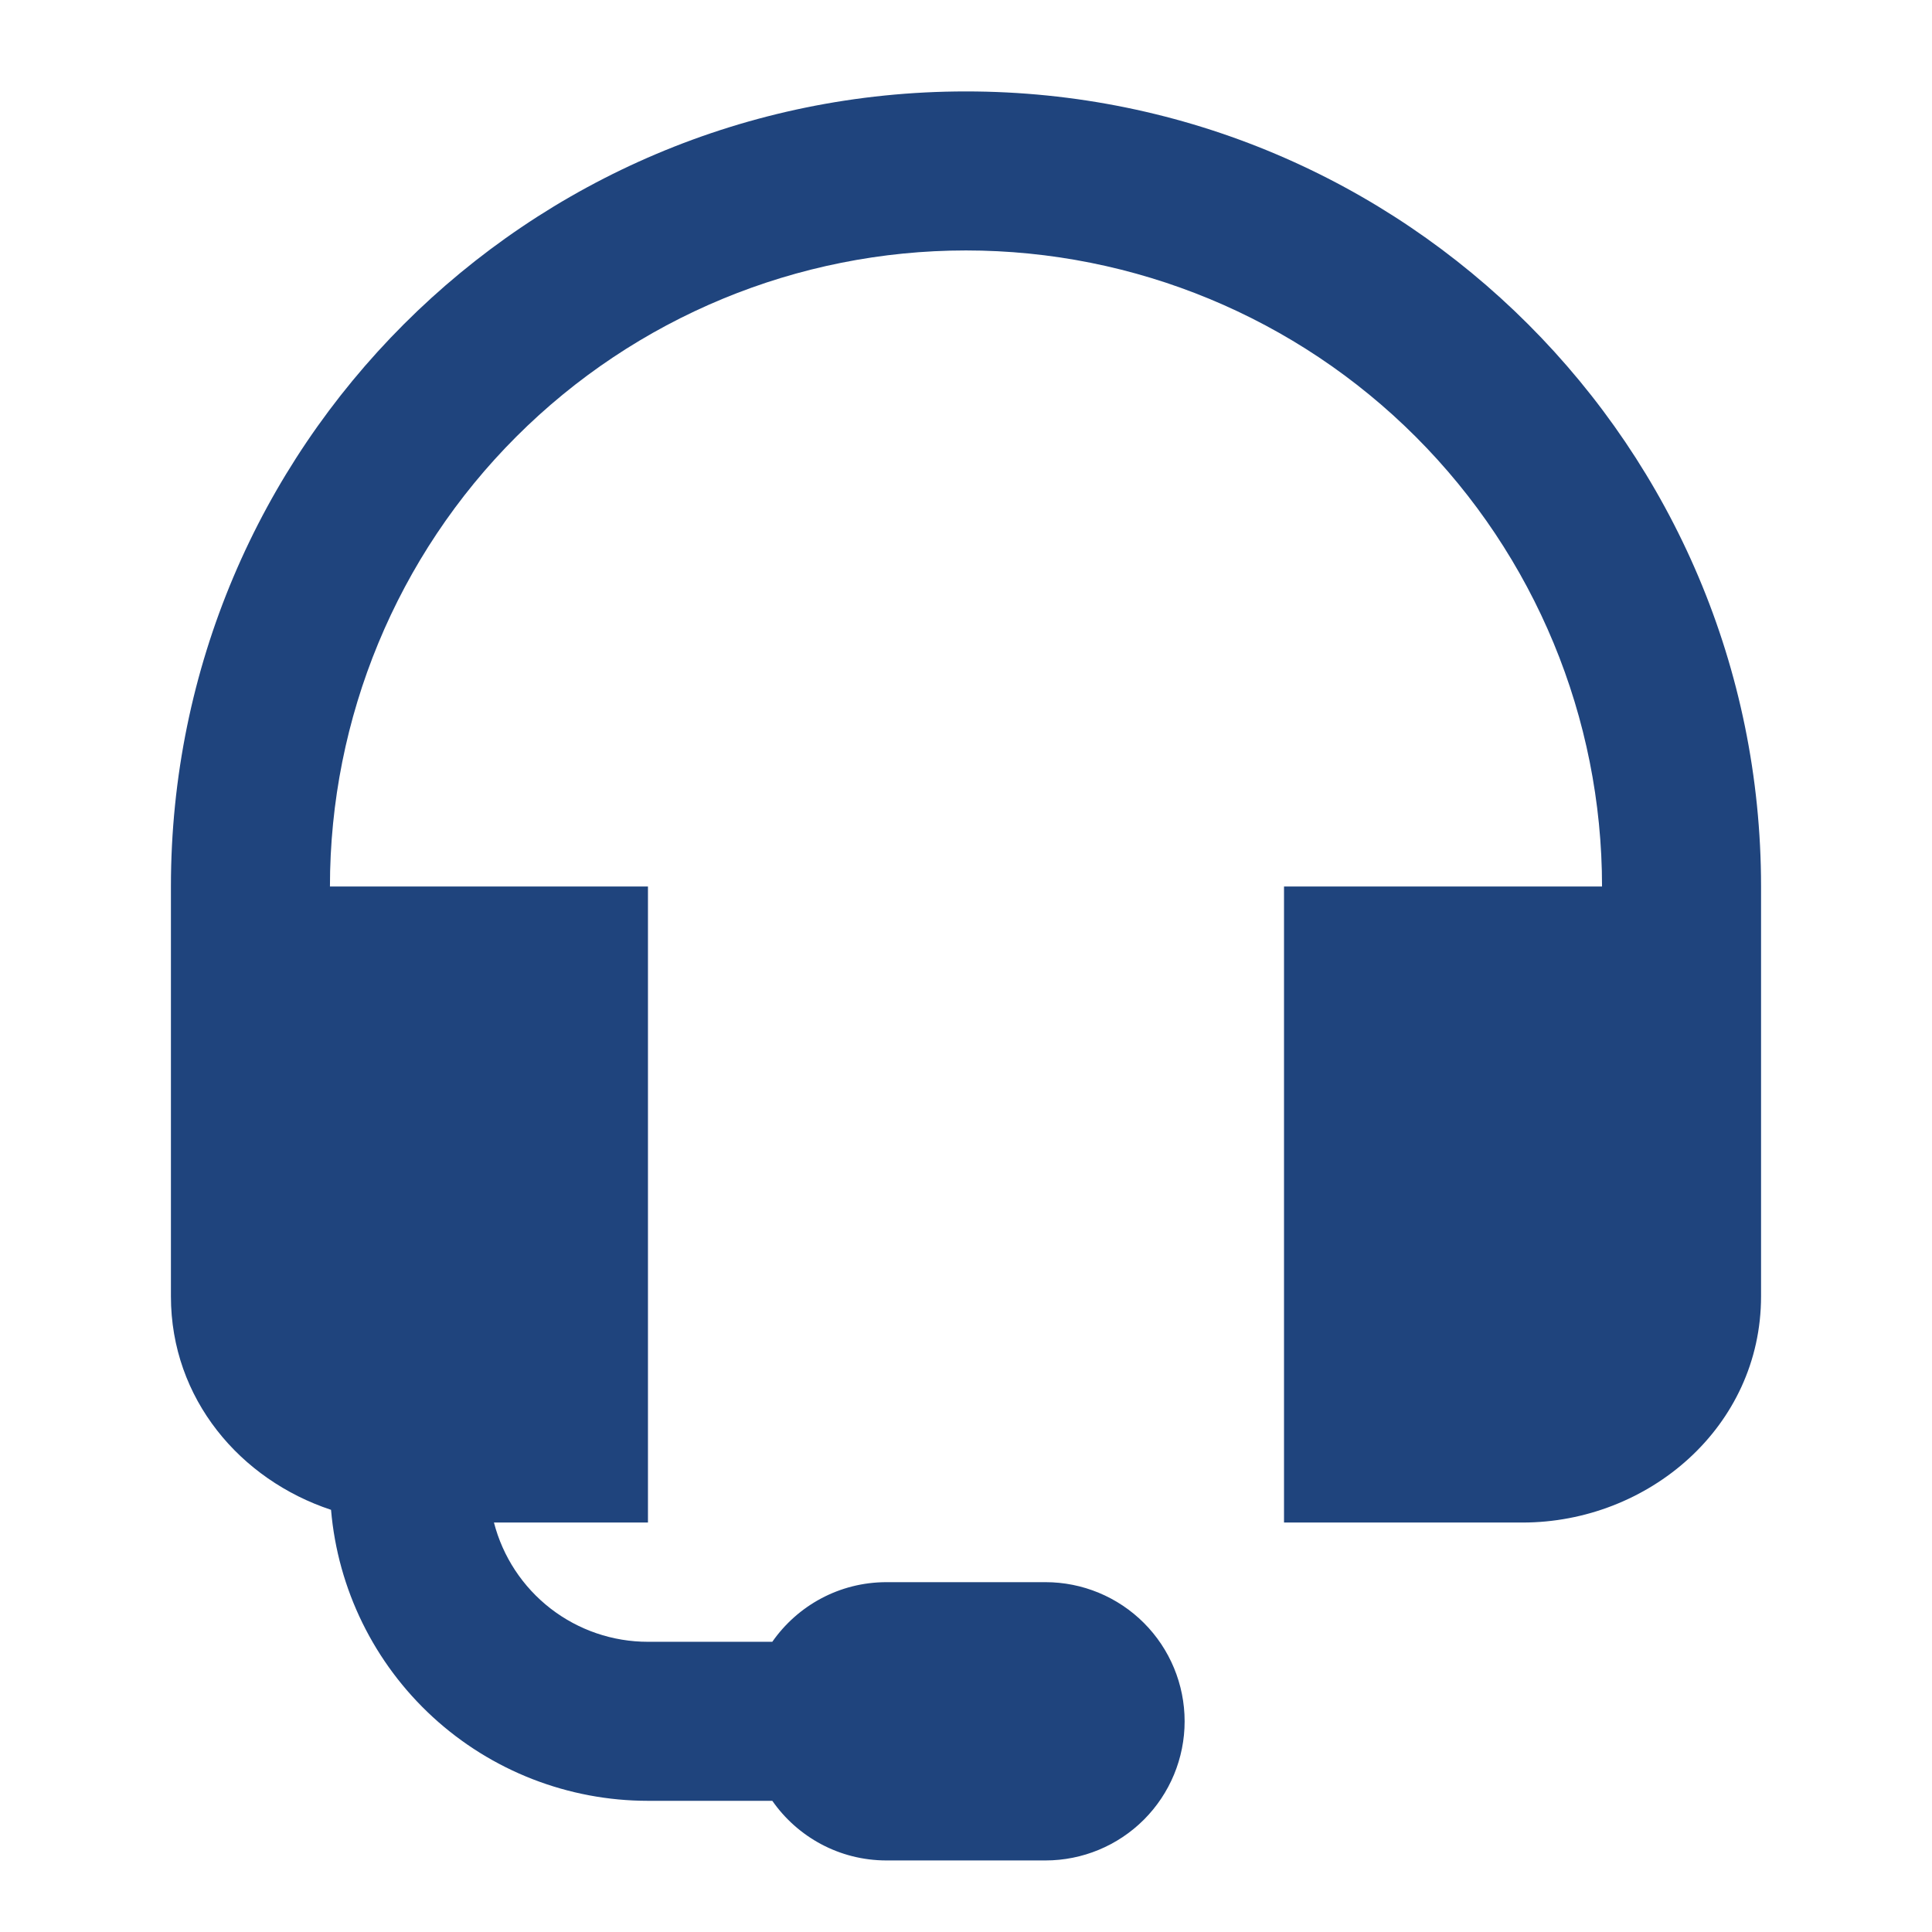 <?xml version="1.0" encoding="UTF-8"?>
<svg xmlns="http://www.w3.org/2000/svg" width="81" height="81" viewBox="0 0 81 81" fill="none">
  <path d="M7.166 37.167C7.166 18.757 22.089 3.833 40.499 3.833C58.909 3.833 73.833 18.757 73.833 37.167V54.347C73.833 59.833 69.099 63.833 63.833 63.833H53.833V37.167H67.166C67.166 30.094 64.356 23.311 59.355 18.311C54.355 13.31 47.572 10.5 40.499 10.5C33.427 10.5 26.644 13.31 21.643 18.311C16.642 23.311 13.833 30.094 13.833 37.167H27.166V63.833H20.709C21.079 65.265 21.914 66.533 23.082 67.438C24.251 68.343 25.688 68.834 27.166 68.833H32.379C33.433 67.323 35.183 66.333 37.166 66.333H43.833C45.38 66.333 46.864 66.948 47.958 68.042C49.051 69.136 49.666 70.62 49.666 72.167C49.666 73.714 49.051 75.198 47.958 76.291C46.864 77.385 45.38 78 43.833 78H37.166C35.183 78 33.433 77.01 32.379 75.5H27.166C23.826 75.5 20.607 74.247 18.146 71.988C15.686 69.729 14.163 66.628 13.879 63.3C10.079 62.043 7.166 58.653 7.166 54.35V37.167Z" fill="#1F447D"></path>
</svg>
